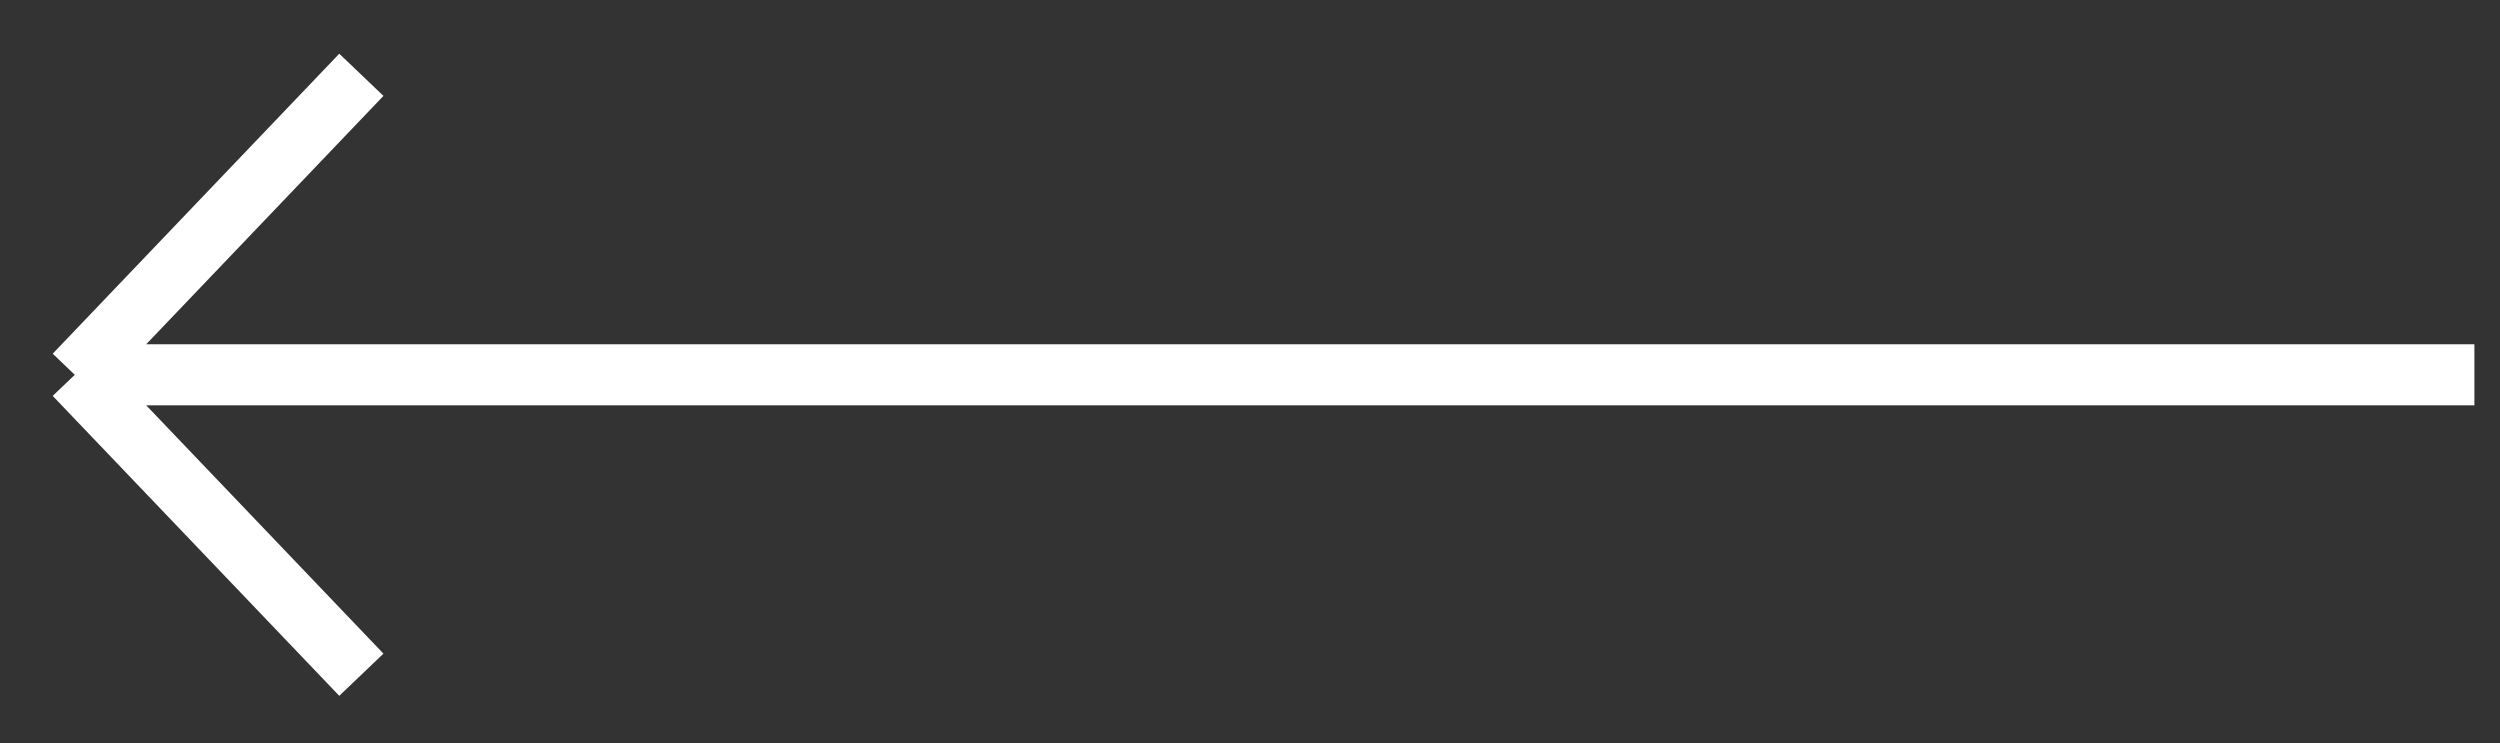 <svg width="37" height="11" viewBox="0 0 37 11" fill="none" xmlns="http://www.w3.org/2000/svg">
<rect x="0" y="0" width="37" height="11" fill="#333333" stroke="none"/>
<path d="M5.348 9.986L1.107 5.547M1.107 5.547L5.348 1.107M1.107 5.547L36.621 5.547" stroke="white" stroke-width="0.904"/>
</svg>
